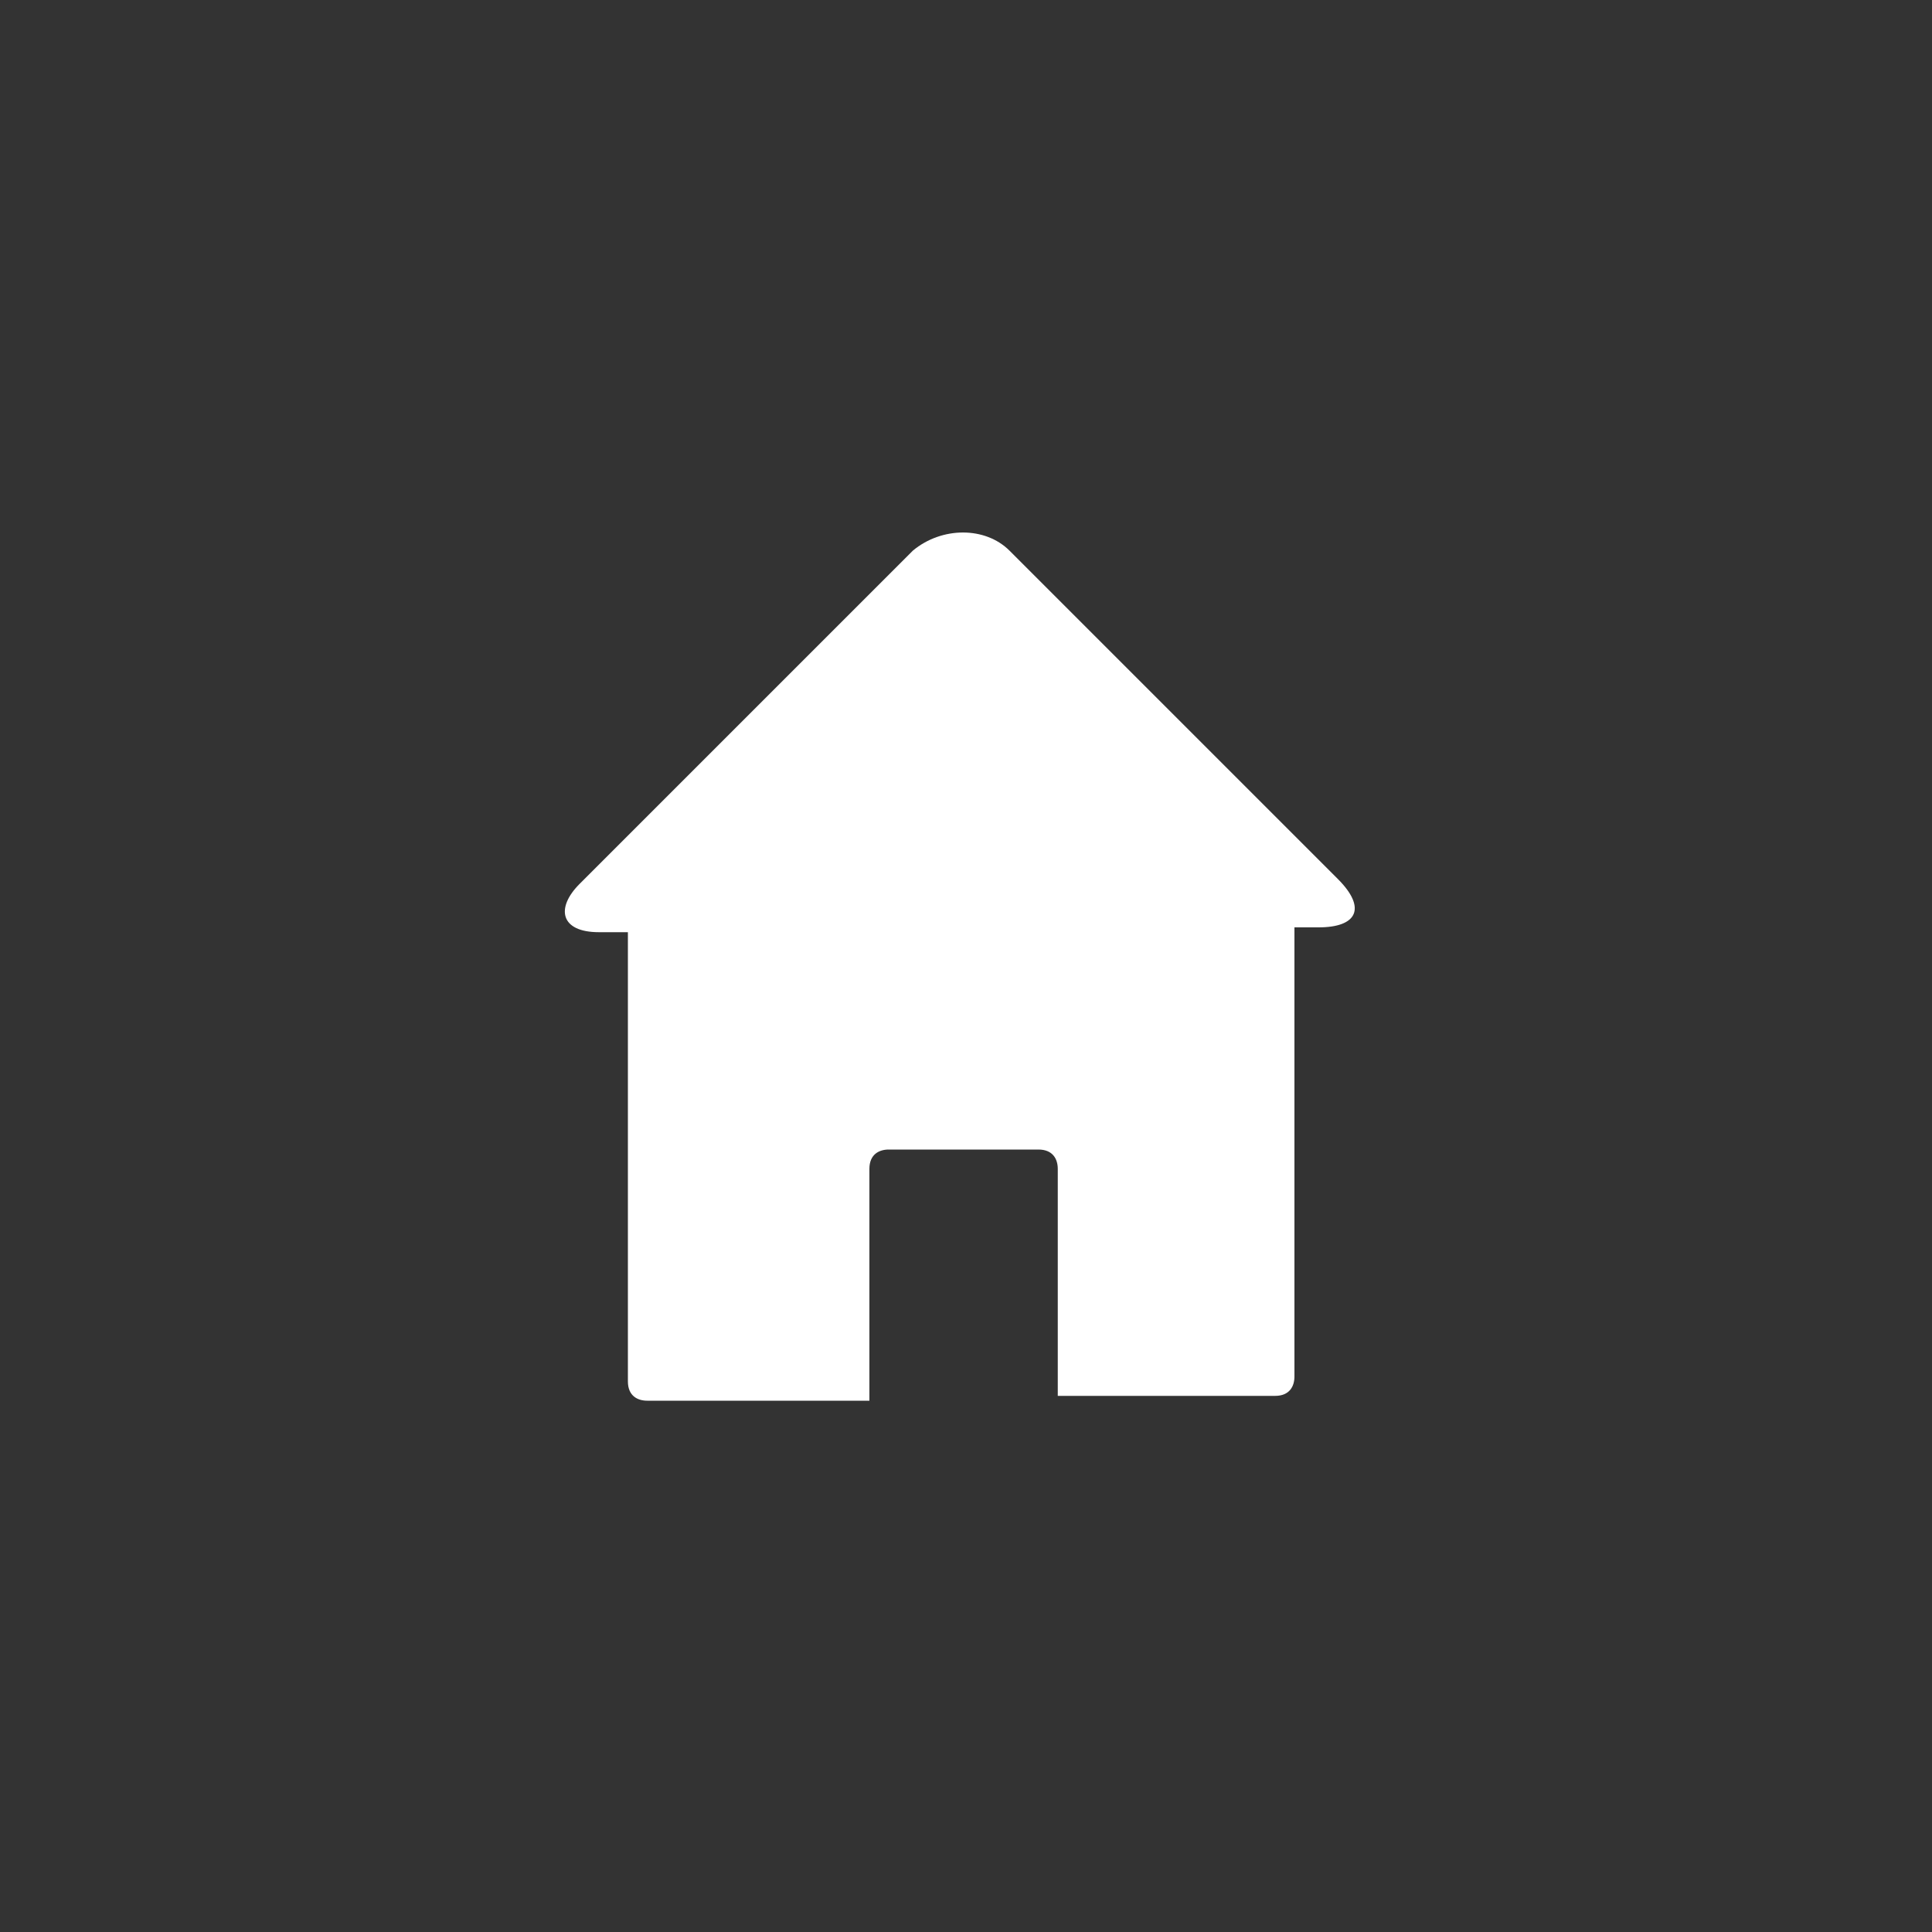 <?xml version="1.0" encoding="utf-8"?>
<!-- Generator: Adobe Illustrator 27.4.1, SVG Export Plug-In . SVG Version: 6.00 Build 0)  -->
<svg version="1.1" id="Layer_1" xmlns="http://www.w3.org/2000/svg" xmlns:xlink="http://www.w3.org/1999/xlink" x="0px" y="0px"
	 viewBox="0 0 40 40" style="enable-background:new 0 0 40 40;" xml:space="preserve">
<rect x="0" y="0" width="40" height="40" fill="#333333" stroke="none"/>
<style type="text/css">
	.st0{fill:#FFFFFF;}
</style>
<g>
	<g>
		<path class="st0" d="M20.9,11.4c-0.5-0.5-1.4-0.5-2,0L12,18.3c-0.5,0.5-0.4,1,0.4,1H13v9.3c0,0.3,0.2,0.4,0.4,0.4H18v-4.8
			c0-0.3,0.2-0.4,0.4-0.4h3.1c0.3,0,0.4,0.2,0.4,0.4v4.7h4.5c0.3,0,0.4-0.2,0.4-0.4v-9.3h0.5c0.8,0,1-0.4,0.4-1L20.9,11.4z"/>
	</g>
</g>
</svg>
